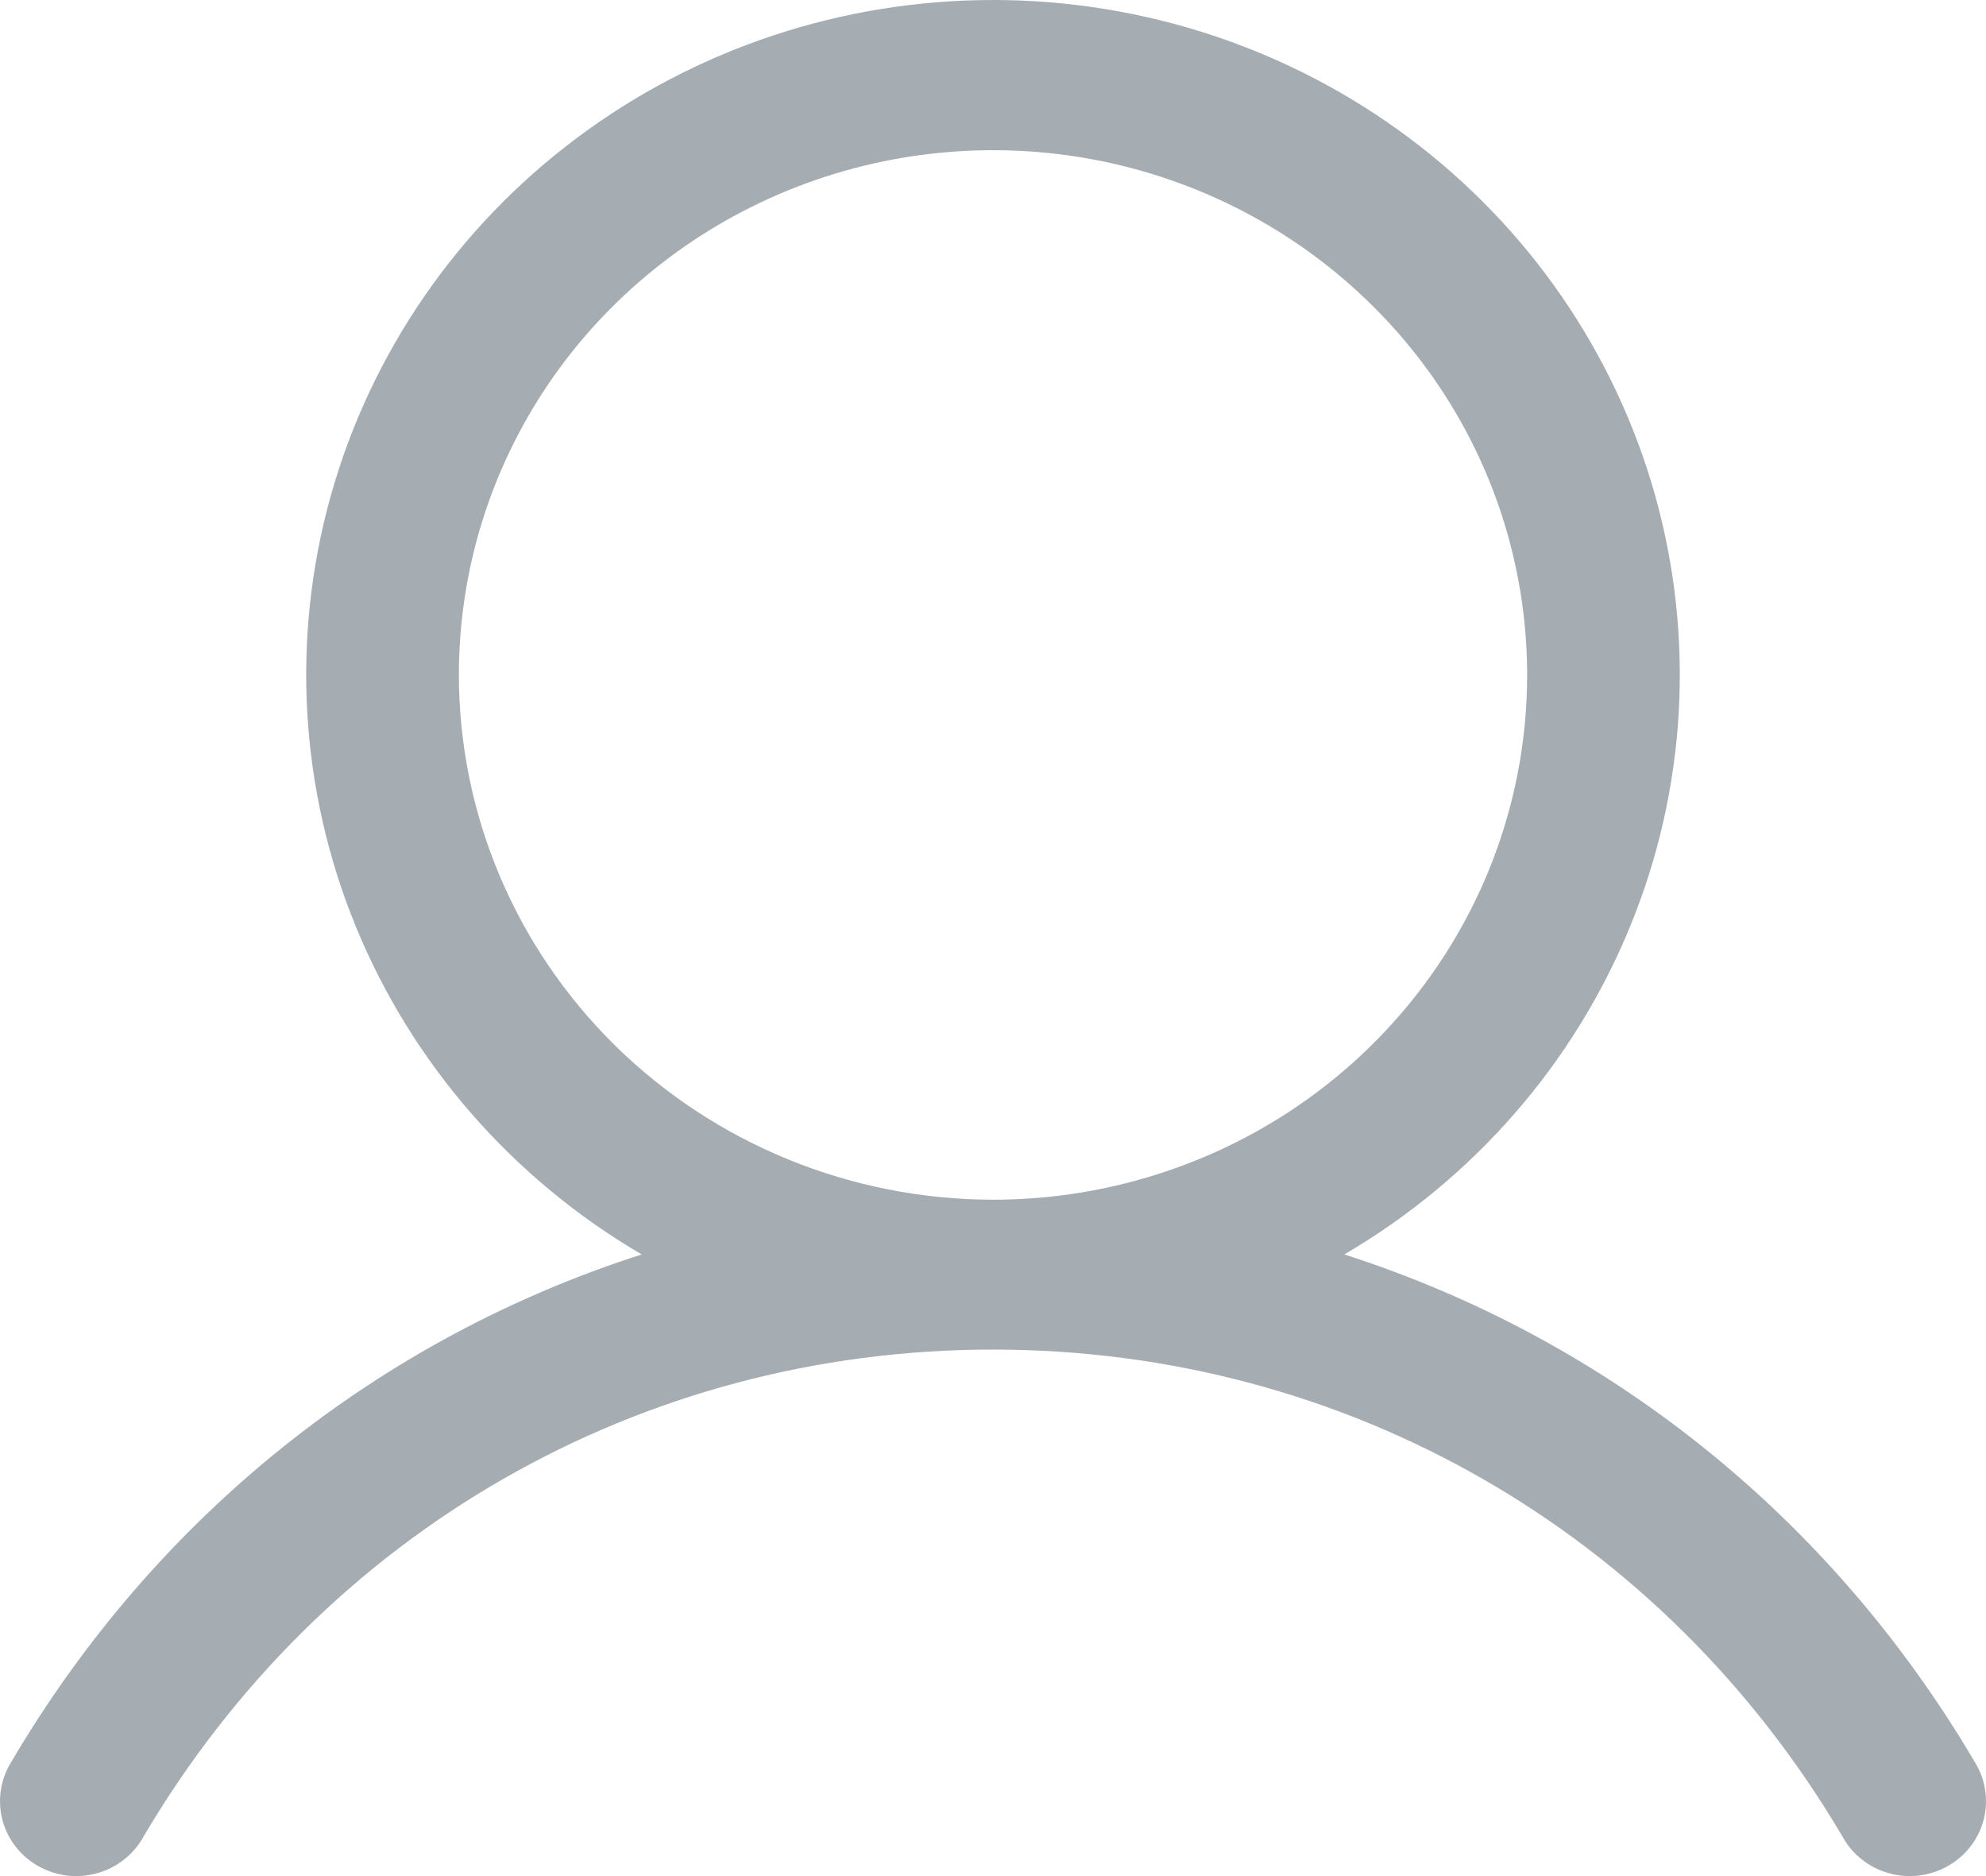 <svg width="18" height="17" viewBox="0 0 18 17" fill="none" xmlns="http://www.w3.org/2000/svg">
<path d="M17.898 15.966C16.581 13.73 14.552 12.127 12.184 11.367C13.355 10.682 14.265 9.638 14.774 8.396C15.284 7.154 15.363 5.783 15.002 4.492C14.64 3.201 13.857 2.062 12.773 1.251C11.689 0.439 10.363 0 9 0C7.637 0 6.311 0.439 5.227 1.251C4.143 2.062 3.36 3.201 2.998 4.492C2.637 5.783 2.716 7.154 3.225 8.396C3.735 9.638 4.645 10.682 5.816 11.367C3.448 12.126 1.419 13.729 0.102 15.966C0.054 16.043 0.022 16.129 0.008 16.219C-0.006 16.308 -0.001 16.4 0.021 16.488C0.044 16.576 0.084 16.658 0.14 16.731C0.196 16.803 0.266 16.864 0.346 16.909C0.426 16.954 0.514 16.983 0.606 16.995C0.697 17.006 0.79 16.999 0.879 16.974C0.968 16.95 1.051 16.908 1.123 16.851C1.195 16.795 1.255 16.725 1.299 16.645C2.928 13.88 5.807 12.229 9 12.229C12.193 12.229 15.072 13.88 16.701 16.645C16.745 16.725 16.805 16.795 16.877 16.851C16.949 16.908 17.032 16.95 17.121 16.974C17.21 16.999 17.303 17.006 17.394 16.995C17.486 16.983 17.574 16.954 17.654 16.909C17.734 16.864 17.804 16.803 17.86 16.731C17.916 16.658 17.956 16.576 17.979 16.488C18.002 16.4 18.006 16.308 17.992 16.219C17.978 16.129 17.946 16.043 17.898 15.966ZM4.159 6.116C4.159 5.175 4.442 4.256 4.974 3.474C5.506 2.692 6.263 2.083 7.147 1.723C8.032 1.363 9.005 1.269 9.945 1.452C10.884 1.636 11.746 2.089 12.423 2.754C13.101 3.419 13.562 4.266 13.748 5.188C13.935 6.111 13.839 7.067 13.473 7.936C13.107 8.804 12.486 9.547 11.69 10.07C10.894 10.592 9.958 10.871 9 10.871C7.716 10.87 6.486 10.368 5.578 9.477C4.67 8.585 4.16 7.377 4.159 6.116Z" fill="#A5ACB2"/>
</svg>
